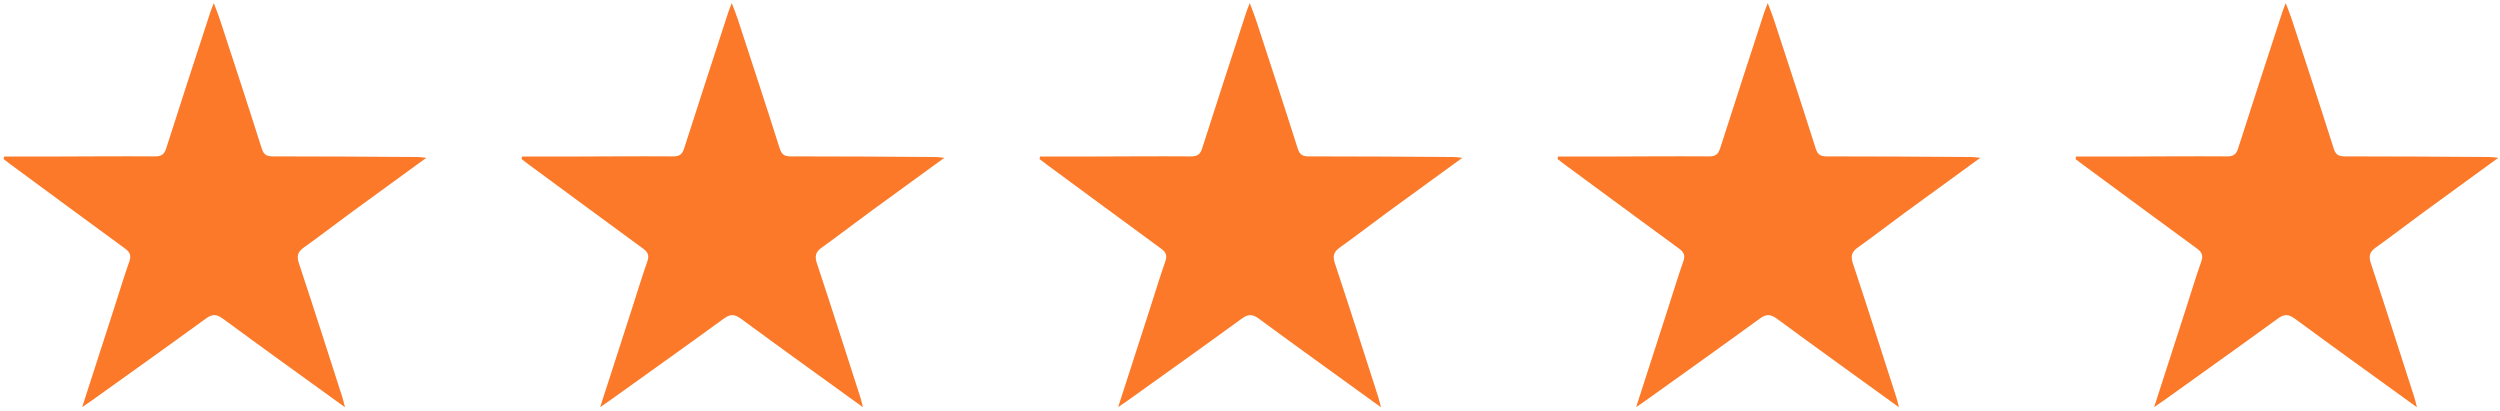 <svg width="347" height="57" viewBox="0 0 347 57" fill="none" xmlns="http://www.w3.org/2000/svg">
<path d="M191.678 56.525C185.81 52.281 180.266 48.31 174.777 44.264C173.879 43.602 173.29 43.549 172.382 44.209C167.113 48.044 161.801 51.819 156.503 55.613C156.162 55.857 155.811 56.087 155.201 56.503C156.728 51.778 158.158 47.353 159.587 42.927C160.304 40.707 160.979 38.473 161.751 36.273C162.039 35.449 161.823 34.993 161.16 34.508C155.827 30.611 150.514 26.688 145.195 22.771C144.89 22.546 144.594 22.31 144.293 22.079C144.316 21.963 144.338 21.847 144.361 21.731C146.404 21.731 148.446 21.735 150.489 21.73C155.422 21.716 160.356 21.671 165.289 21.706C166.201 21.713 166.591 21.435 166.865 20.577C168.872 14.288 170.928 8.016 172.973 1.739C173.09 1.378 173.239 1.028 173.466 0.43C173.807 1.343 174.091 2.023 174.319 2.721C176.262 8.661 178.217 14.597 180.104 20.555C180.38 21.425 180.729 21.706 181.643 21.705C188.338 21.698 195.034 21.752 201.729 21.793C202.055 21.795 202.381 21.848 202.971 21.902C199.348 24.536 195.938 27.004 192.542 29.491C190.34 31.104 188.18 32.777 185.957 34.361C185.102 34.97 184.95 35.552 185.287 36.564C187.341 42.744 189.316 48.95 191.314 55.148C191.418 55.47 191.488 55.803 191.678 56.525Z" fill="#FB7928"/>
<path d="M119.782 56.525C113.913 52.281 108.369 48.31 102.88 44.264C101.983 43.602 101.393 43.549 100.485 44.209C95.217 48.044 89.905 51.819 84.606 55.613C84.265 55.857 83.914 56.087 83.305 56.503C84.831 51.778 86.262 47.353 87.691 42.927C88.407 40.707 89.083 38.473 89.854 36.273C90.143 35.449 89.926 34.993 89.264 34.508C83.931 30.611 78.617 26.688 73.299 22.771C72.994 22.546 72.697 22.31 72.397 22.079C72.419 21.963 72.442 21.847 72.465 21.731C74.507 21.731 76.55 21.735 78.593 21.73C83.526 21.716 88.46 21.671 93.393 21.706C94.305 21.713 94.694 21.435 94.968 20.577C96.975 14.288 99.032 8.016 101.076 1.739C101.194 1.378 101.343 1.028 101.569 0.43C101.911 1.343 102.194 2.023 102.423 2.721C104.365 8.661 106.32 14.597 108.207 20.555C108.483 21.425 108.833 21.706 109.747 21.705C116.442 21.698 123.137 21.752 129.832 21.793C130.158 21.795 130.484 21.848 131.075 21.902C127.452 24.536 124.041 27.004 120.646 29.491C118.443 31.104 116.284 32.777 114.061 34.361C113.206 34.97 113.054 35.552 113.39 36.564C115.444 42.744 117.419 48.95 119.417 55.148C119.521 55.47 119.592 55.803 119.782 56.525Z" fill="#FB7928"/>
<path d="M47.885 56.525C42.017 52.281 36.473 48.31 30.984 44.264C30.086 43.602 29.497 43.549 28.589 44.209C23.32 48.044 18.008 51.819 12.71 55.613C12.369 55.857 12.018 56.087 11.408 56.503C12.935 51.778 14.365 47.353 15.794 42.927C16.511 40.707 17.186 38.473 17.958 36.273C18.247 35.449 18.029 34.993 17.367 34.508C12.034 30.611 6.721 26.688 1.402 22.771C1.097 22.546 0.801 22.31 0.5 22.079C0.523 21.963 0.545 21.847 0.568 21.731C2.611 21.731 4.653 21.735 6.696 21.73C11.63 21.716 16.563 21.671 21.496 21.706C22.408 21.713 22.798 21.435 23.072 20.577C25.079 14.288 27.135 8.016 29.18 1.739C29.297 1.378 29.446 1.028 29.673 0.43C30.015 1.343 30.298 2.023 30.526 2.721C32.469 8.661 34.424 14.597 36.311 20.555C36.587 21.425 36.937 21.706 37.85 21.705C44.545 21.698 51.24 21.752 57.936 21.793C58.262 21.795 58.588 21.848 59.178 21.902C55.555 24.536 52.145 27.004 48.749 29.491C46.547 31.104 44.387 32.777 42.164 34.361C41.309 34.97 41.157 35.552 41.494 36.564C43.548 42.744 45.523 48.95 47.521 55.148C47.624 55.47 47.695 55.803 47.885 56.525Z" fill="#FB7928"/>
<path d="M263.575 56.525C257.706 52.281 252.162 48.31 246.673 44.264C245.776 43.602 245.186 43.549 244.278 44.209C239.01 48.044 233.698 51.819 228.399 55.613C228.058 55.857 227.707 56.087 227.098 56.503C228.624 51.778 230.055 47.353 231.483 42.927C232.2 40.707 232.876 38.473 233.647 36.273C233.936 35.449 233.719 34.993 233.057 34.508C227.724 30.611 222.41 26.688 217.092 22.771C216.787 22.546 216.49 22.31 216.189 22.079C216.212 21.963 216.235 21.847 216.258 21.731C218.3 21.731 220.343 21.735 222.386 21.73C227.319 21.716 232.252 21.671 237.186 21.706C238.098 21.713 238.487 21.435 238.761 20.577C240.768 14.288 242.825 8.016 244.869 1.739C244.987 1.378 245.136 1.028 245.362 0.43C245.704 1.343 245.987 2.023 246.216 2.721C248.158 8.661 250.113 14.597 252 20.555C252.276 21.425 252.626 21.706 253.54 21.705C260.235 21.698 266.93 21.752 273.625 21.793C273.951 21.795 274.277 21.848 274.868 21.902C271.245 24.536 267.834 27.004 264.439 29.491C262.236 31.104 260.077 32.777 257.854 34.361C256.999 34.97 256.847 35.552 257.183 36.564C259.237 42.744 261.212 48.95 263.21 55.148C263.314 55.47 263.385 55.803 263.575 56.525Z" fill="#FB7928"/>
<path d="M335.472 56.525C329.604 52.281 324.06 48.31 318.571 44.264C317.673 43.602 317.084 43.549 316.176 44.209C310.907 48.044 305.595 51.819 300.297 55.613C299.956 55.857 299.605 56.087 298.995 56.503C300.522 51.778 301.952 47.353 303.381 42.927C304.097 40.707 304.773 38.473 305.545 36.273C305.833 35.449 305.616 34.993 304.954 34.508C299.621 30.611 294.308 26.688 288.989 22.771C288.684 22.546 288.388 22.31 288.087 22.079C288.11 21.963 288.132 21.847 288.155 21.731C290.198 21.731 292.24 21.735 294.283 21.73C299.216 21.716 304.15 21.671 309.083 21.706C309.995 21.713 310.385 21.435 310.658 20.577C312.666 14.288 314.722 8.016 316.767 1.739C316.884 1.378 317.033 1.028 317.259 0.43C317.601 1.343 317.885 2.023 318.113 2.721C320.056 8.661 322.011 14.597 323.898 20.555C324.173 21.425 324.523 21.706 325.437 21.705C332.132 21.698 338.827 21.752 345.522 21.793C345.849 21.795 346.175 21.848 346.765 21.902C343.142 24.536 339.732 27.004 336.336 29.491C334.134 31.104 331.974 32.777 329.751 34.361C328.896 34.97 328.744 35.552 329.081 36.564C331.135 42.744 333.11 48.95 335.108 55.148C335.211 55.47 335.282 55.803 335.472 56.525Z" fill="#FB7928"/>
</svg>
